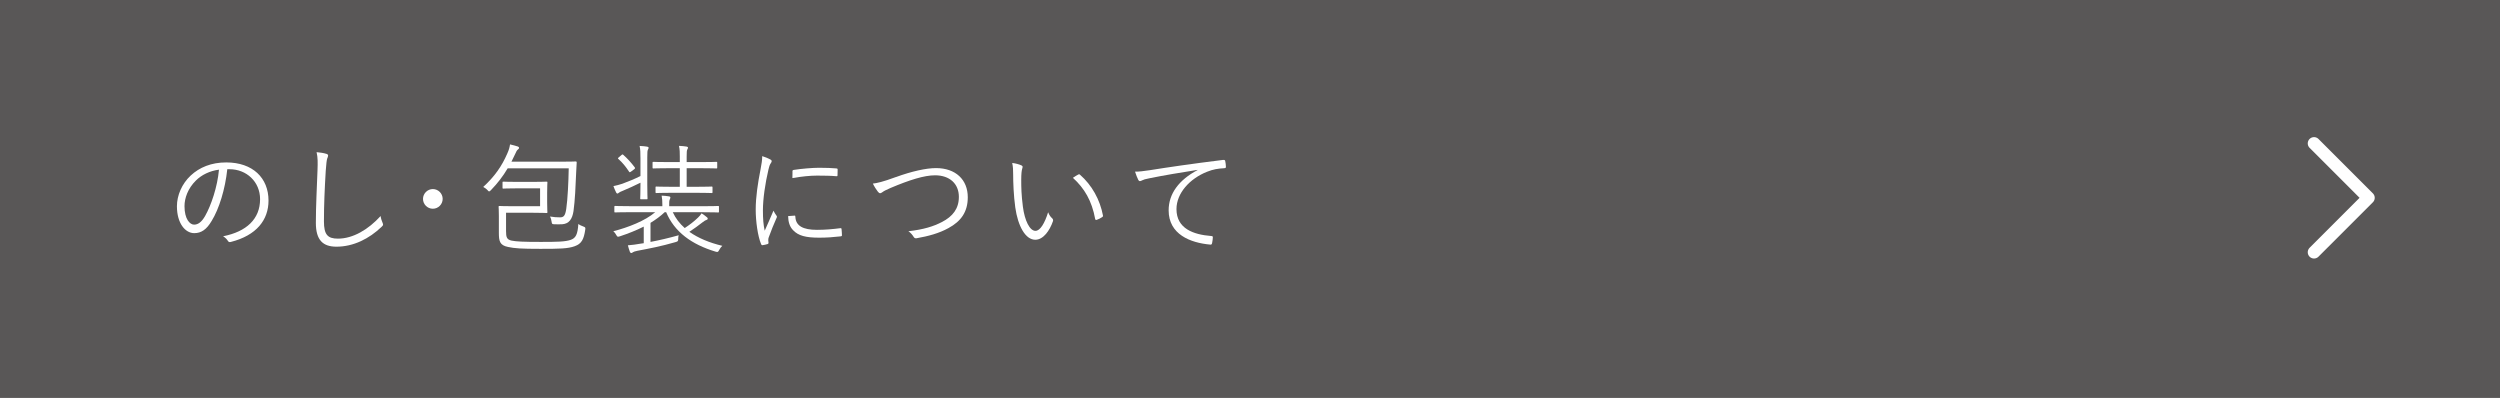 <?xml version="1.0" encoding="UTF-8"?><svg xmlns="http://www.w3.org/2000/svg" viewBox="0 0 696.34 110.83"><g id="a"/><g id="b"><g id="c"><rect width="696.34" height="110.83" style="fill:#595757;"/><g><path d="M63.31,47.12c-.59,5.58-2.28,11.06-4.36,14.42-1.42,2.41-2.9,3.4-4.85,3.4-2.48,0-4.82-2.71-4.82-7.49,0-3.04,1.39-6.27,3.83-8.55s5.74-3.66,9.9-3.66c7.39,0,11.78,4.32,11.78,10.63,0,5.38-3.33,9.7-10.5,11.52-.4,.1-.63,.03-.86-.36-.2-.33-.63-.82-1.29-1.22,6.53-1.29,10.3-4.82,10.3-10.33,0-4.88-3.8-8.35-8.52-8.35h-.63Zm-8.75,3.17c-2.21,2.18-3.17,4.88-3.17,7.13,0,3.6,1.49,5.15,2.67,5.15,1.12,0,2.11-.73,3.07-2.41,1.68-2.97,3.43-8.09,3.86-12.9-2.57,.33-4.85,1.45-6.44,3.04Z" style="fill:#fff;"/><path d="M90.86,42.83c.36,.1,.53,.26,.53,.5,0,.26-.13,.53-.26,.86-.13,.4-.26,1.42-.4,3.4-.3,4.98-.5,9.51-.5,14.06,0,3.7,1.02,4.82,3.9,4.82,4.19,0,8.48-2.54,11.88-6.3,.1,.76,.36,1.42,.56,1.91,.07,.2,.13,.33,.13,.46,0,.2-.1,.36-.4,.63-3.47,3.33-7.86,5.54-12.58,5.54-3.73,0-5.74-1.78-5.74-6.63s.3-10.07,.46-14.72c.07-2.05,.1-3.47-.26-4.98,.99,.1,2.01,.23,2.67,.46Z" style="fill:#fff;"/><path d="M123.3,55.4c0,1.49-1.22,2.74-2.74,2.74s-2.74-1.25-2.74-2.74,1.25-2.74,2.74-2.74,2.74,1.22,2.74,2.74Z" style="fill:#fff;"/><path d="M155.74,45.04c3.3,0,4.42-.07,4.59-.07,.23,0,.3,.07,.3,.3-.07,.83-.1,1.68-.13,2.44-.17,4.22-.36,8.28-.76,11.09-.33,2.18-1.22,3.53-3.14,3.66-.79,.03-1.42,.03-2.24,0-.59-.03-.63-.07-.73-.76-.1-.59-.2-.99-.43-1.39,.99,.17,1.91,.23,2.77,.23,.99,0,1.45-.36,1.75-2.34,.4-2.74,.63-7.59,.69-11.32h-17c-1.35,2.28-2.81,4.16-4.69,6.11-.23,.23-.36,.33-.5,.33-.1,0-.2-.1-.43-.36-.36-.4-.79-.66-1.19-.89,3.23-2.97,5.18-5.81,6.7-9.31,.5-1.09,.66-1.82,.76-2.54,.86,.2,1.62,.4,2.18,.59,.2,.07,.33,.2,.33,.36,0,.2-.1,.33-.3,.46-.3,.23-.5,.63-.69,1.09-.33,.73-.76,1.62-1.12,2.31h13.27Zm-14.79,19.27c0,1.78,.2,2.41,1.55,2.71,1.29,.26,3.17,.36,8.09,.36,4.52,0,6.86-.03,8.42-.59,1.35-.5,1.88-1.45,2.08-4.42,.33,.3,.89,.53,1.42,.73,.53,.2,.59,.26,.5,.89-.4,2.67-.99,3.89-2.94,4.59-1.91,.69-4.26,.73-9.54,.73s-7.23-.13-9.04-.53c-2.31-.46-2.54-1.65-2.54-3.96v-4.65c0-1.65-.07-2.38-.07-2.54,0-.23,.03-.26,.26-.26,.2,0,1.25,.07,3.76,.07h7.53v-4.98h-6.54c-2.67,0-3.5,.07-3.66,.07-.23,0-.26-.03-.26-.26v-1.42c0-.23,.03-.26,.26-.26,.17,0,.99,.07,3.66,.07h4.59c2.57,0,3.53-.07,3.73-.07,.23,0,.26,.03,.26,.26,0,.2-.07,.92-.07,2.74v2.77c0,1.82,.07,2.54,.07,2.71,0,.23-.03,.26-.26,.26-.2,0-1.16-.07-3.73-.07h-7.53v5.08Z" style="fill:#fff;"/><path d="M187.39,59.1c.79,1.72,1.91,3.17,3.33,4.42,1.39-.92,2.57-1.81,3.73-2.94,.36-.33,.66-.69,.96-1.16,.66,.43,1.02,.69,1.49,1.09,.17,.13,.23,.23,.23,.4s-.13,.3-.36,.36c-.26,.07-.46,.17-1.06,.63-1.19,.92-2.31,1.75-3.7,2.67,2.48,1.75,5.58,3.04,9.18,3.9-.3,.26-.59,.63-.89,1.19-.3,.59-.4,.59-.99,.43-6.67-2.01-11.45-5.48-13.76-10.99h-.4c-1.19,1.12-2.54,2.11-3.96,2.97v5.31c2.44-.46,4.85-1.02,7.85-1.85-.1,.33-.13,.63-.13,1.12-.03,.53-.1,.59-.76,.79-3.99,1.16-7.26,1.78-10.59,2.41-.69,.13-1.12,.3-1.25,.4-.17,.13-.33,.23-.46,.23-.17,0-.3-.1-.4-.33-.2-.53-.4-1.19-.56-1.82,1.25-.1,2.24-.23,3.53-.46l.89-.13v-4.62c-2.11,1.06-4.36,1.95-6.67,2.71-.63,.2-.66,.17-1.02-.43-.23-.43-.5-.76-.79-.99,4.19-1.09,8.81-2.87,11.68-5.31h-6.87c-3.1,0-4.09,.07-4.29,.07s-.23-.03-.23-.26v-1.29c0-.23,.03-.26,.23-.26s1.19,.07,4.29,.07h8.85v-.46c0-.92-.03-1.58-.2-2.48,.79,.03,1.35,.1,2.01,.2,.3,.03,.43,.17,.43,.3,0,.23-.1,.4-.2,.63-.13,.33-.13,.76-.13,1.32v.5h9.31c3.1,0,4.09-.07,4.29-.07,.23,0,.26,.03,.26,.26v1.29c0,.23-.03,.26-.26,.26-.2,0-1.19-.07-4.29-.07h-8.32Zm-9.01-15.22c0-1.25,0-2.24-.23-3.23,.86,.03,1.49,.1,2.11,.2,.2,.03,.4,.13,.4,.3s-.07,.3-.17,.5c-.17,.3-.2,.73-.2,2.21v7.59c0,2.57,.07,3.6,.07,3.8,0,.23-.03,.26-.26,.26h-1.52c-.23,0-.26-.03-.26-.26,0-.2,.07-1.22,.07-3.8v-.56c-1.52,.76-3.4,1.62-4.82,2.21-.69,.3-.99,.4-1.16,.56-.13,.13-.33,.26-.43,.26-.13,0-.26-.1-.36-.3-.26-.5-.53-1.15-.76-1.78,.86-.17,1.68-.4,2.48-.66,1.68-.63,3.5-1.35,5.05-2.15v-5.15Zm-5.28-.69c.23-.2,.3-.23,.5-.07,1.09,.96,2.24,2.21,3.2,3.5,.13,.2,.13,.3-.17,.53l-.79,.59c-.4,.3-.5,.3-.63,.07-.89-1.35-1.81-2.51-2.97-3.53-.2-.17-.17-.23,.17-.5l.69-.59Zm26.67,3.47c0,.23-.03,.26-.26,.26-.17,0-1.25-.07-4.49-.07h-3.76v5.18h2.71c3.04,0,4.03-.07,4.19-.07,.26,0,.3,.03,.3,.26v1.29c0,.23-.03,.26-.3,.26-.17,0-1.16-.07-4.19-.07h-6.9c-3.04,0-4.03,.07-4.22,.07-.23,0-.26-.03-.26-.26v-1.29c0-.23,.03-.26,.26-.26,.2,0,1.19,.07,4.22,.07h2.28v-5.18h-2.87c-3.2,0-4.29,.07-4.46,.07-.23,0-.26-.03-.26-.26v-1.32c0-.23,.03-.26,.26-.26,.17,0,1.25,.07,4.46,.07h2.87v-1.55c0-.99,0-1.98-.23-2.97,.86,.03,1.49,.1,2.11,.2,.23,.03,.4,.13,.4,.3s-.07,.3-.17,.46c-.17,.3-.2,.76-.2,1.98v1.58h3.76c3.23,0,4.32-.07,4.49-.07,.23,0,.26,.03,.26,.26v1.32Z" style="fill:#fff;"/><path d="M214.48,44.35c.33,.2,.46,.33,.46,.53s-.07,.33-.23,.56c-.3,.43-.5,.99-.66,1.75-.92,3.89-1.55,8.25-1.55,11.39,0,2.41,.13,4.03,.5,5.68,.79-1.85,1.49-3.27,2.44-5.58,.23,.53,.53,.92,.79,1.32,.1,.1,.17,.23,.17,.33,0,.2-.07,.33-.17,.53-.73,1.68-1.42,3.3-2.11,5.25-.1,.2-.13,.5-.13,.83,0,.3,.07,.49,.07,.73,0,.13-.07,.26-.23,.3-.46,.17-1.02,.26-1.49,.33-.17,0-.3-.13-.36-.33-.92-2.21-1.49-6.34-1.49-9.57,0-3.53,.59-7.39,1.35-11.25,.3-1.58,.46-2.54,.46-3.66,.86,.26,1.72,.63,2.18,.89Zm6.83,15.71c.17-.03,.23,.07,.23,.33,.1,2.51,2.11,3.63,6.01,3.63,2.34,0,4.49-.2,6.5-.46,.26-.03,.33,0,.36,.33,.03,.4,.1,1.09,.1,1.55,0,.3,0,.33-.43,.4-1.98,.23-3.83,.36-5.91,.36-3.7,0-5.81-.53-7.26-2.08-.96-.96-1.35-2.28-1.39-3.93l1.78-.13Zm-.59-12.28c0-.3,.07-.4,.4-.46,2.08-.33,5.25-.59,7-.59,1.91,0,3.8,.07,4.69,.17,.43,.03,.5,.07,.5,.33,0,.53,0,1.06-.03,1.55,0,.26-.07,.33-.36,.3-1.29-.13-3.43-.17-5.31-.17s-4.26,.23-6.9,.69c0-.89,0-1.42,.03-1.82Z" style="fill:#fff;"/><path d="M249.52,49.33c4.42-1.62,8.48-2.51,11.19-2.51,5.48,0,8.85,3.23,8.85,8.12,0,4.09-1.88,6.7-5.41,8.61-2.57,1.42-5.58,2.24-8.85,2.81-.46,.07-.63-.1-.83-.4-.33-.53-.79-1.12-1.45-1.55,4.26-.49,7-1.35,9.34-2.57,3-1.55,4.72-3.7,4.72-7,0-3.66-2.57-6.01-6.63-6.01-3.04,0-7.1,1.29-12.41,3.53-1.25,.53-1.95,.92-2.24,1.16-.33,.23-.5,.3-.63,.3-.23,0-.4-.13-.63-.4-.4-.5-1.02-1.45-1.42-2.28,1.12-.13,2.74-.46,6.4-1.82Z" style="fill:#fff;"/><path d="M284.54,46.09c.2,.1,.3,.23,.3,.36,0,.17-.07,.36-.13,.59-.13,.4-.26,1.32-.26,3.04,0,2.11,.03,4.13,.46,7.49,.5,3.89,1.91,6.73,3.5,6.73,1.32,0,2.57-2.11,3.53-5.18,.36,.86,.66,1.25,1.09,1.65,.26,.23,.36,.5,.26,.83-.92,2.67-2.71,5.18-4.92,5.18-2.77,0-4.85-3.83-5.58-9.01-.46-3.3-.59-7.03-.59-9.21,0-1.25-.03-2.05-.26-3.17,.92,.1,1.98,.4,2.61,.69Zm15.74,2.54c.2-.1,.36-.13,.5,0,3.37,2.94,5.61,7,6.44,11.42,.03,.23-.07,.33-.23,.43-.5,.33-.96,.56-1.52,.76-.23,.07-.4-.03-.43-.26-.92-5.05-3-8.55-6.2-11.45,.63-.43,1.12-.73,1.45-.89Z" style="fill:#fff;"/><path d="M333.54,47.32c-4.95,.79-9.24,1.49-13.4,2.34-1.19,.23-1.58,.36-1.98,.56-.23,.1-.43,.23-.63,.23s-.36-.13-.46-.3c-.33-.66-.63-1.45-.92-2.34,1.19,0,2.05-.1,4.09-.4,4.92-.79,11.62-1.78,20.46-2.87,.33-.03,.5,.07,.56,.26,.1,.43,.2,1.22,.2,1.65,0,.3-.1,.36-.43,.4-1.78,.1-3.1,.3-4.82,.99-4.82,1.91-8.52,5.97-8.52,10.4,0,5.48,4.79,7.1,9.6,7.49,.43,.03,.53,.1,.53,.36,0,.36-.1,1.12-.2,1.58-.07,.36-.17,.5-.53,.46-5.58-.5-11.58-2.87-11.58-9.54,0-4.65,2.87-8.48,8.05-11.22l-.03-.07Z" style="fill:#fff;"/></g><polyline points="644.54 39.94 659.7 55.1 644.54 70.26" style="fill:none; stroke:#fff; stroke-linecap:round; stroke-linejoin:round; stroke-width:3.5px;"/></g></g></svg>